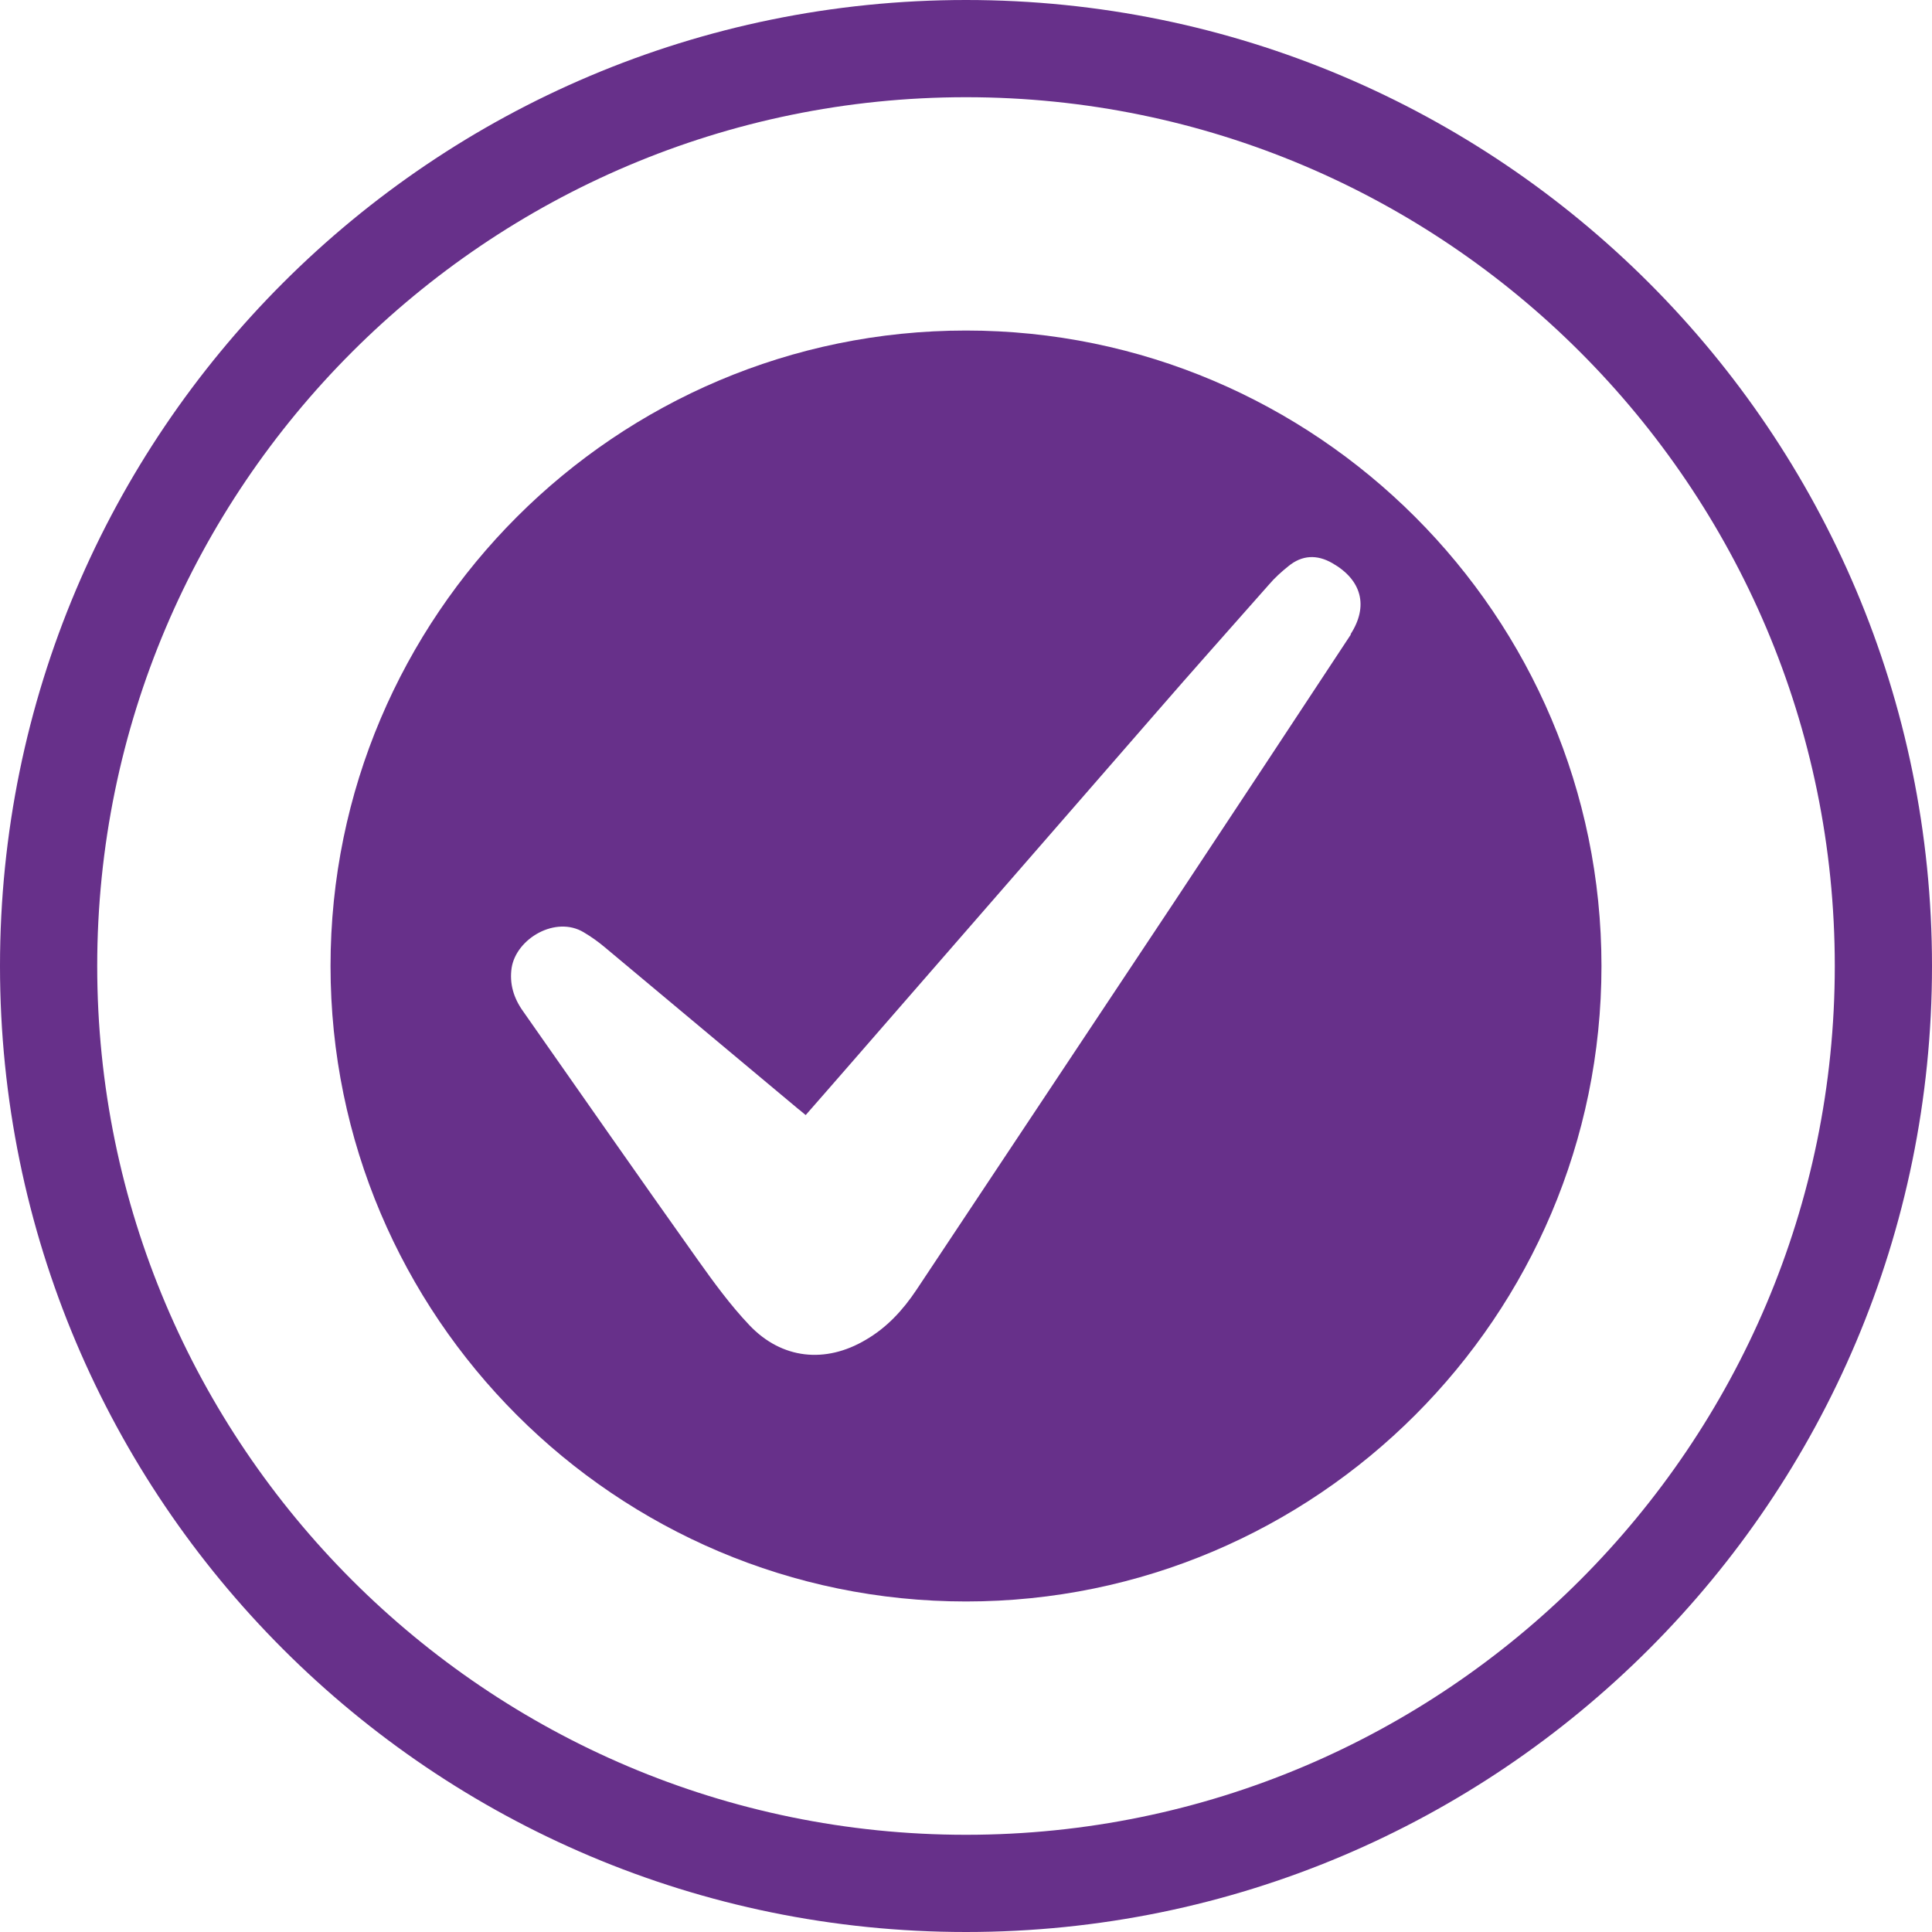 <?xml version="1.0" encoding="UTF-8"?><svg id="Layer_1" xmlns="http://www.w3.org/2000/svg" width="56.64" height="56.64" viewBox="0 0 56.64 56.64"><defs><style>.cls-1{fill:#67308a;}</style></defs><path class="cls-1" d="M28.32,9.69c-10.27,0-18.63,8.36-18.63,18.63s8.36,18.63,18.63,18.63,18.63-8.36,18.63-18.63S38.59,9.69,28.32,9.69Zm11.29,8.9c-1.73,2.63-3.47,5.26-5.21,7.89-2.51,3.78-5.02,7.55-7.53,11.33-.4,.6-.87,1.11-1.49,1.47-1.18,.7-2.46,.57-3.41-.43-.56-.59-1.04-1.25-1.51-1.91-1.72-2.42-3.42-4.86-5.13-7.3-.27-.38-.4-.8-.33-1.27,.14-.86,1.29-1.53,2.11-1.04,.22,.13,.43,.28,.62,.44,1.89,1.58,3.78,3.16,5.67,4.74,.07,.05,.13,.11,.22,.18,.45-.51,.88-1.01,1.31-1.5,2.98-3.42,5.96-6.85,8.94-10.27,1.1-1.27,2.22-2.52,3.33-3.78,.17-.2,.37-.38,.57-.54,.4-.33,.84-.35,1.29-.09,.86,.49,1.07,1.26,.53,2.09Z"/><path class="cls-1" d="M28.32,2.85c14.04,0,25.47,11.42,25.47,25.47s-11.42,25.47-25.47,25.47S2.85,42.36,2.85,28.32,14.28,2.85,28.32,2.85m0-2.85C12.68,0,0,12.68,0,28.32s12.68,28.32,28.32,28.32,28.32-12.68,28.32-28.32S43.96,0,28.32,0h0Z"/></svg>